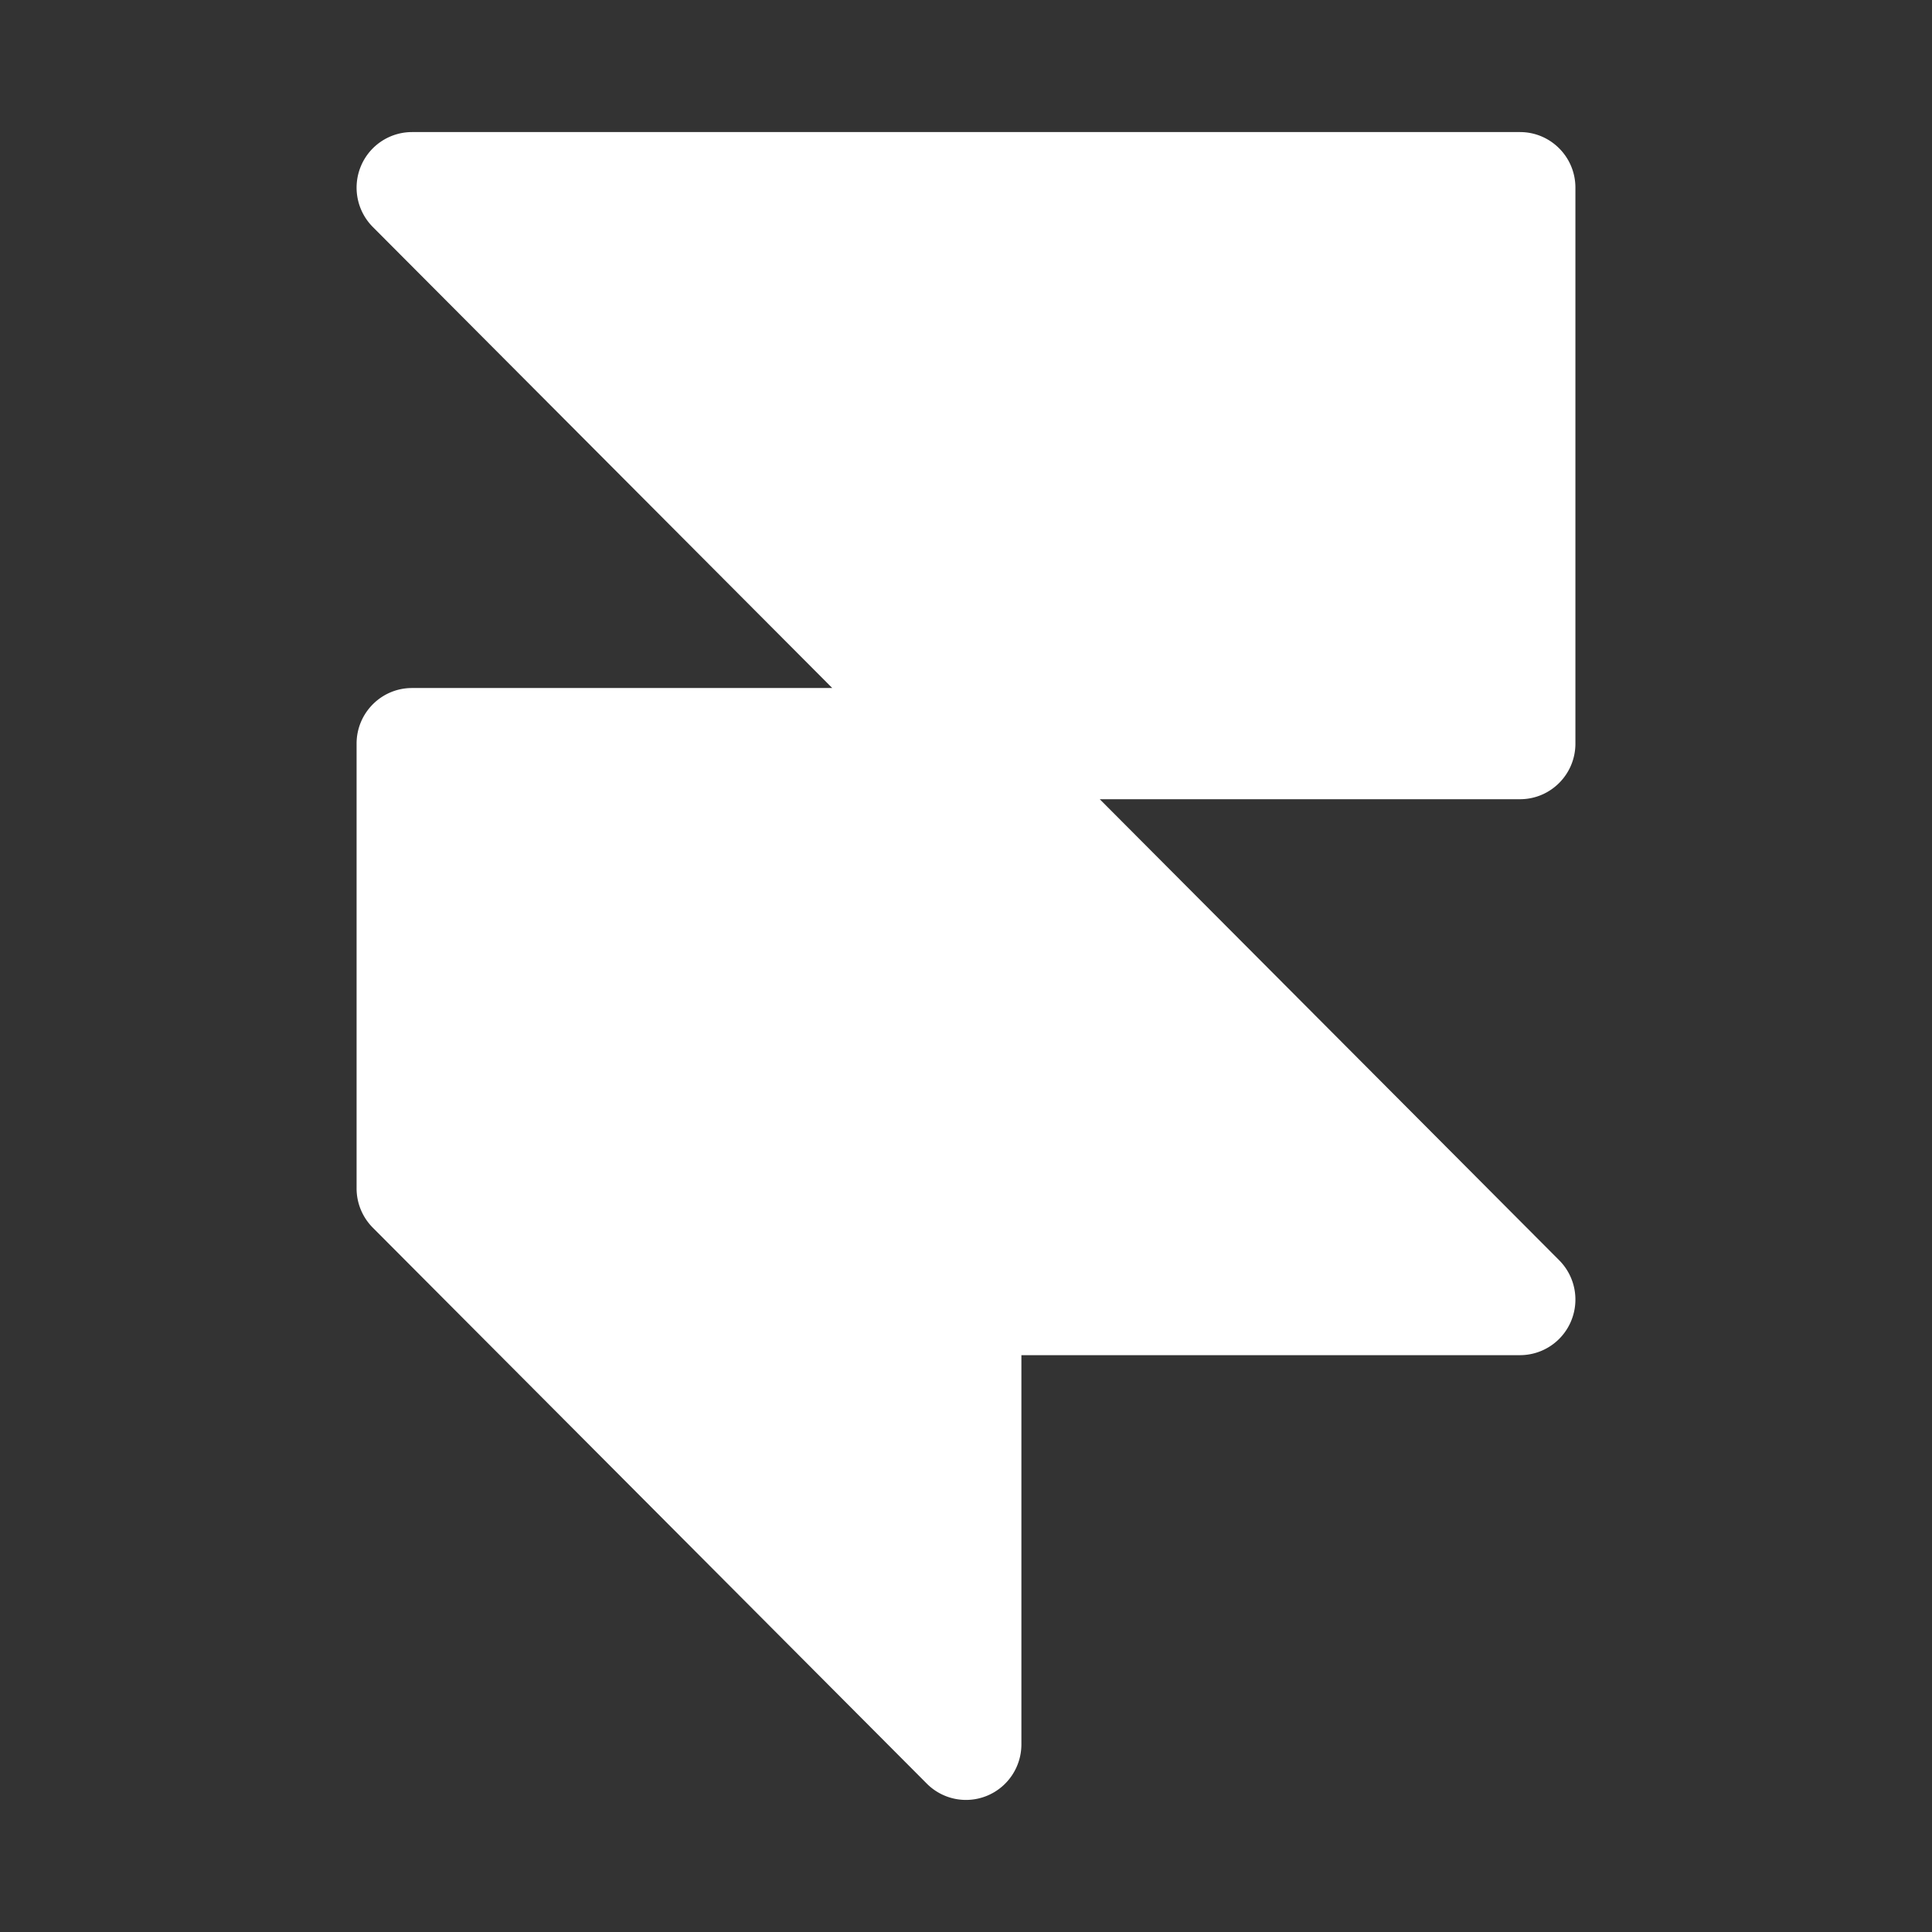 <svg xmlns="http://www.w3.org/2000/svg" width="512" height="512" fill="none"><rect width="100%" height="100%" fill="#333333" stroke="none"/><path fill="#fff" d="M95.618 44.095A14.682 14.682 0 0 1 109.182 35h293.636c8.11 0 14.682 6.596 14.682 14.733v147.334c0 8.137-6.572 14.733-14.682 14.733H291.445l121.756 122.181a14.77 14.77 0 0 1 3.18 16.056 14.68 14.68 0 0 1-13.563 9.096H270.682v103.134c0 5.958-3.577 11.33-9.064 13.61a14.64 14.64 0 0 1-15.999-3.191L98.8 325.351a14.759 14.759 0 0 1-4.3-10.418V197.067c0-8.137 6.573-14.734 14.682-14.734h111.374L98.801 60.151a14.771 14.771 0 0 1-3.183-16.056Z"/></svg>